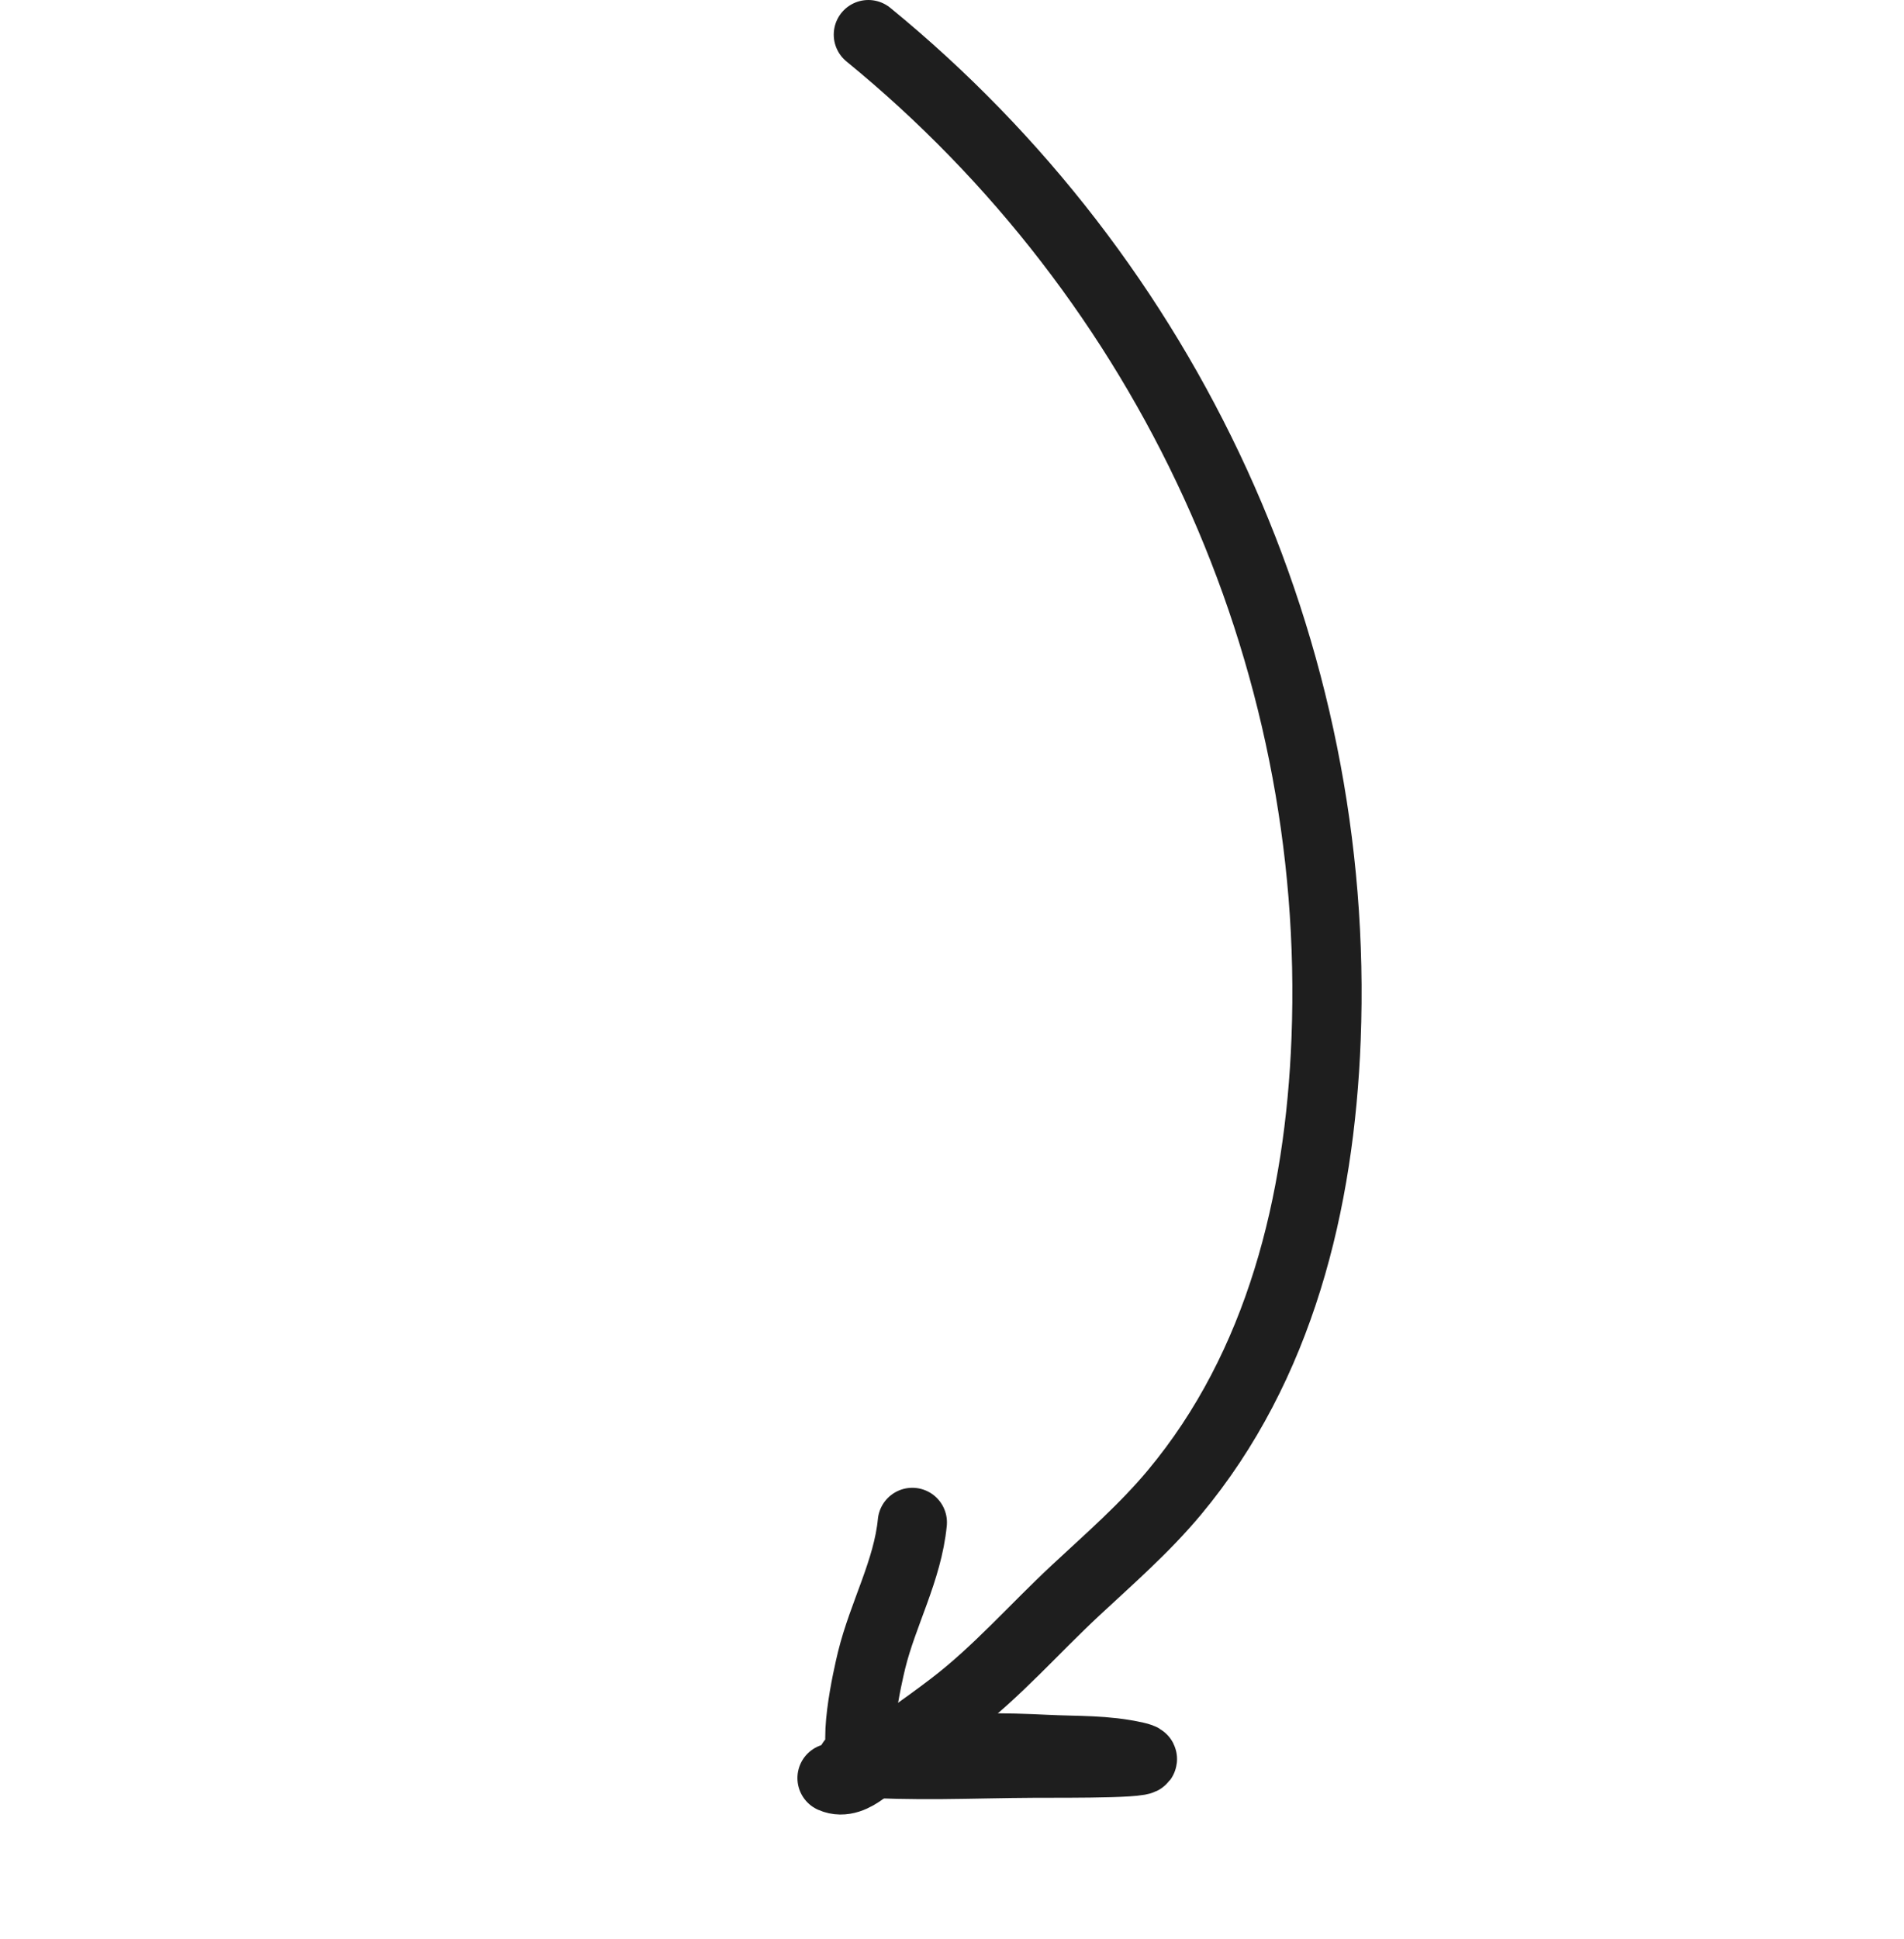 <?xml version="1.0" encoding="UTF-8"?> <svg xmlns="http://www.w3.org/2000/svg" width="55" height="56" viewBox="0 0 55 56" fill="none"> <path d="M24.035 51.343C24.358 51.486 24.687 51.315 24.949 51.12C25.794 50.489 26.674 49.897 27.512 49.256C28.808 48.265 29.878 47.033 31.067 45.925C32.059 45.001 33.053 44.14 33.925 43.096C36.974 39.441 38.123 34.724 38.306 30.009C38.739 18.828 33.754 8.082 25.084 1" stroke="#1E1E1E" stroke-width="2" stroke-linecap="round"></path> <path d="M24.601 50.877C26.345 51.016 28.122 50.921 29.869 50.913C30.852 50.909 33.769 50.934 32.81 50.719C31.927 50.52 31.122 50.56 30.215 50.515C29.053 50.458 27.642 50.426 26.506 50.64C26.218 50.694 25.328 50.986 25.06 50.871C24.544 50.648 25.075 48.359 25.178 47.937C25.506 46.599 26.22 45.344 26.354 43.961" stroke="#1E1E1E" stroke-width="2" stroke-linecap="round"></path> </svg> 